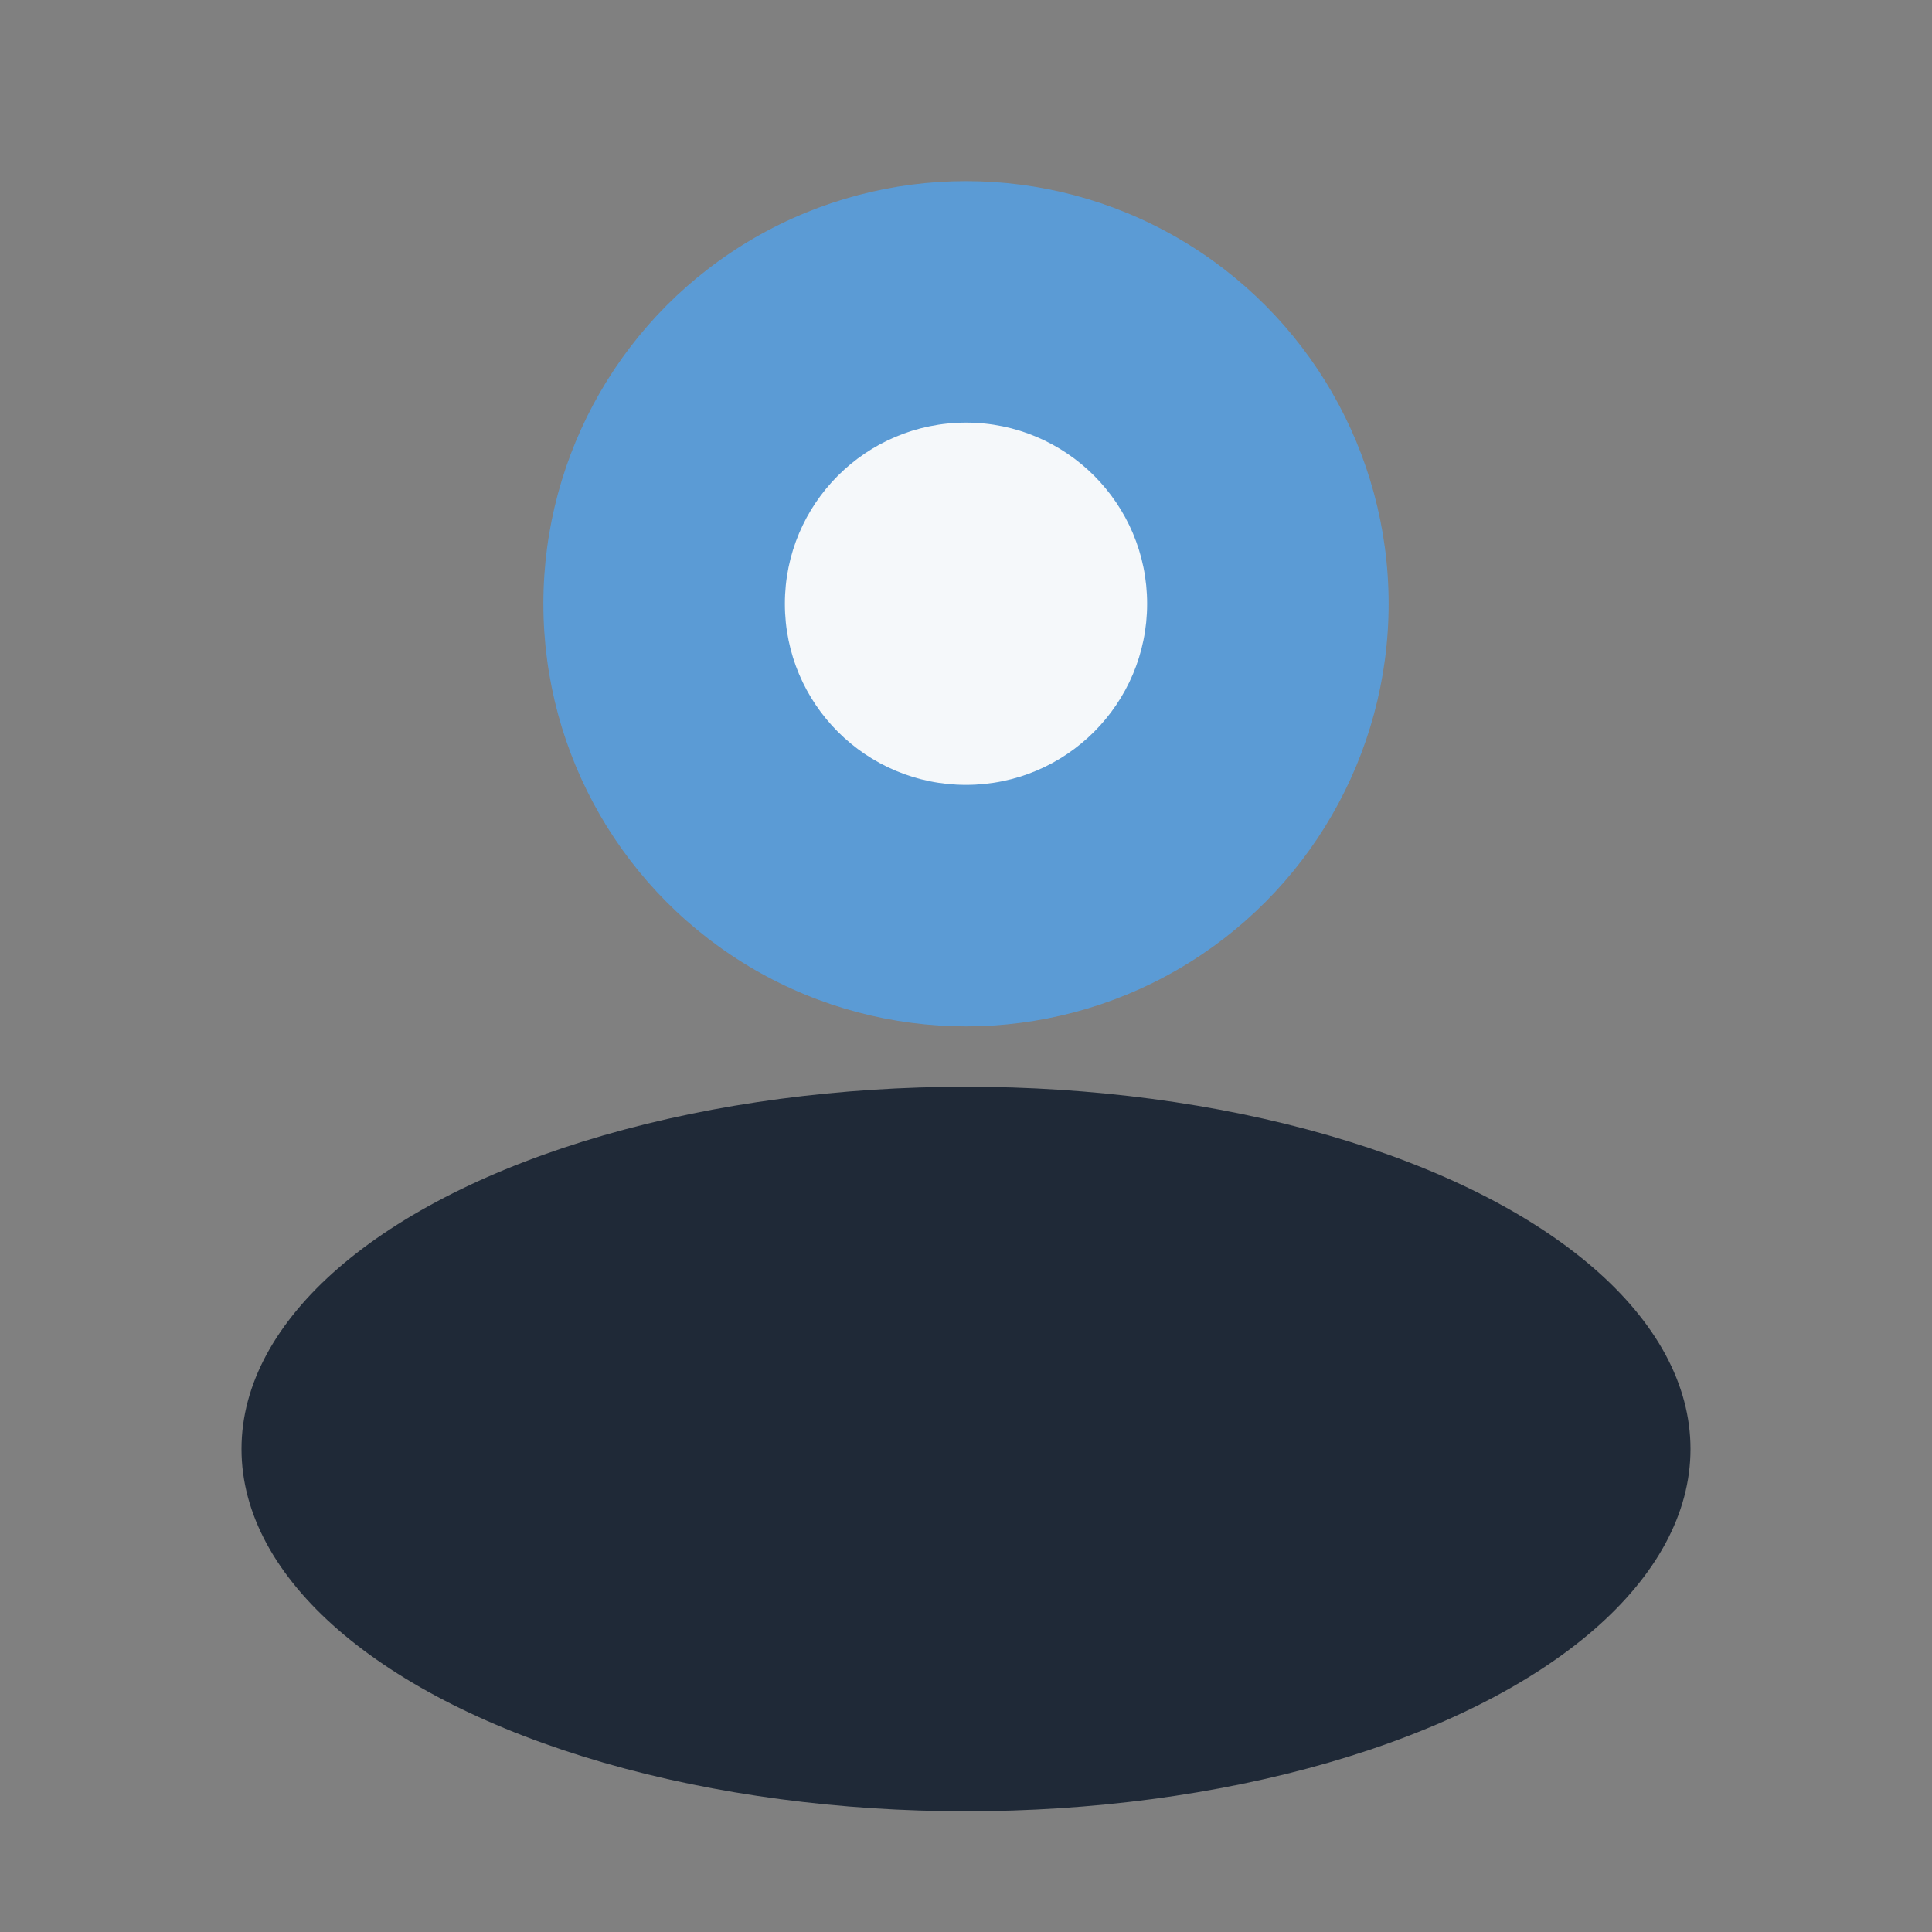 <?xml version="1.0" encoding="UTF-8"?>
<svg xmlns="http://www.w3.org/2000/svg" width="32" height="32" viewBox="0 0 32 32"><rect x="0" y="0" width="32" height="32" fill="#808080" stroke="none"/><circle cx="16" cy="10" r="7" fill="#5B9BD5"/><ellipse cx="16" cy="24" rx="12" ry="6" fill="#1F2937"/><circle cx="16" cy="10" r="3" fill="#F5F8FA"/></svg>